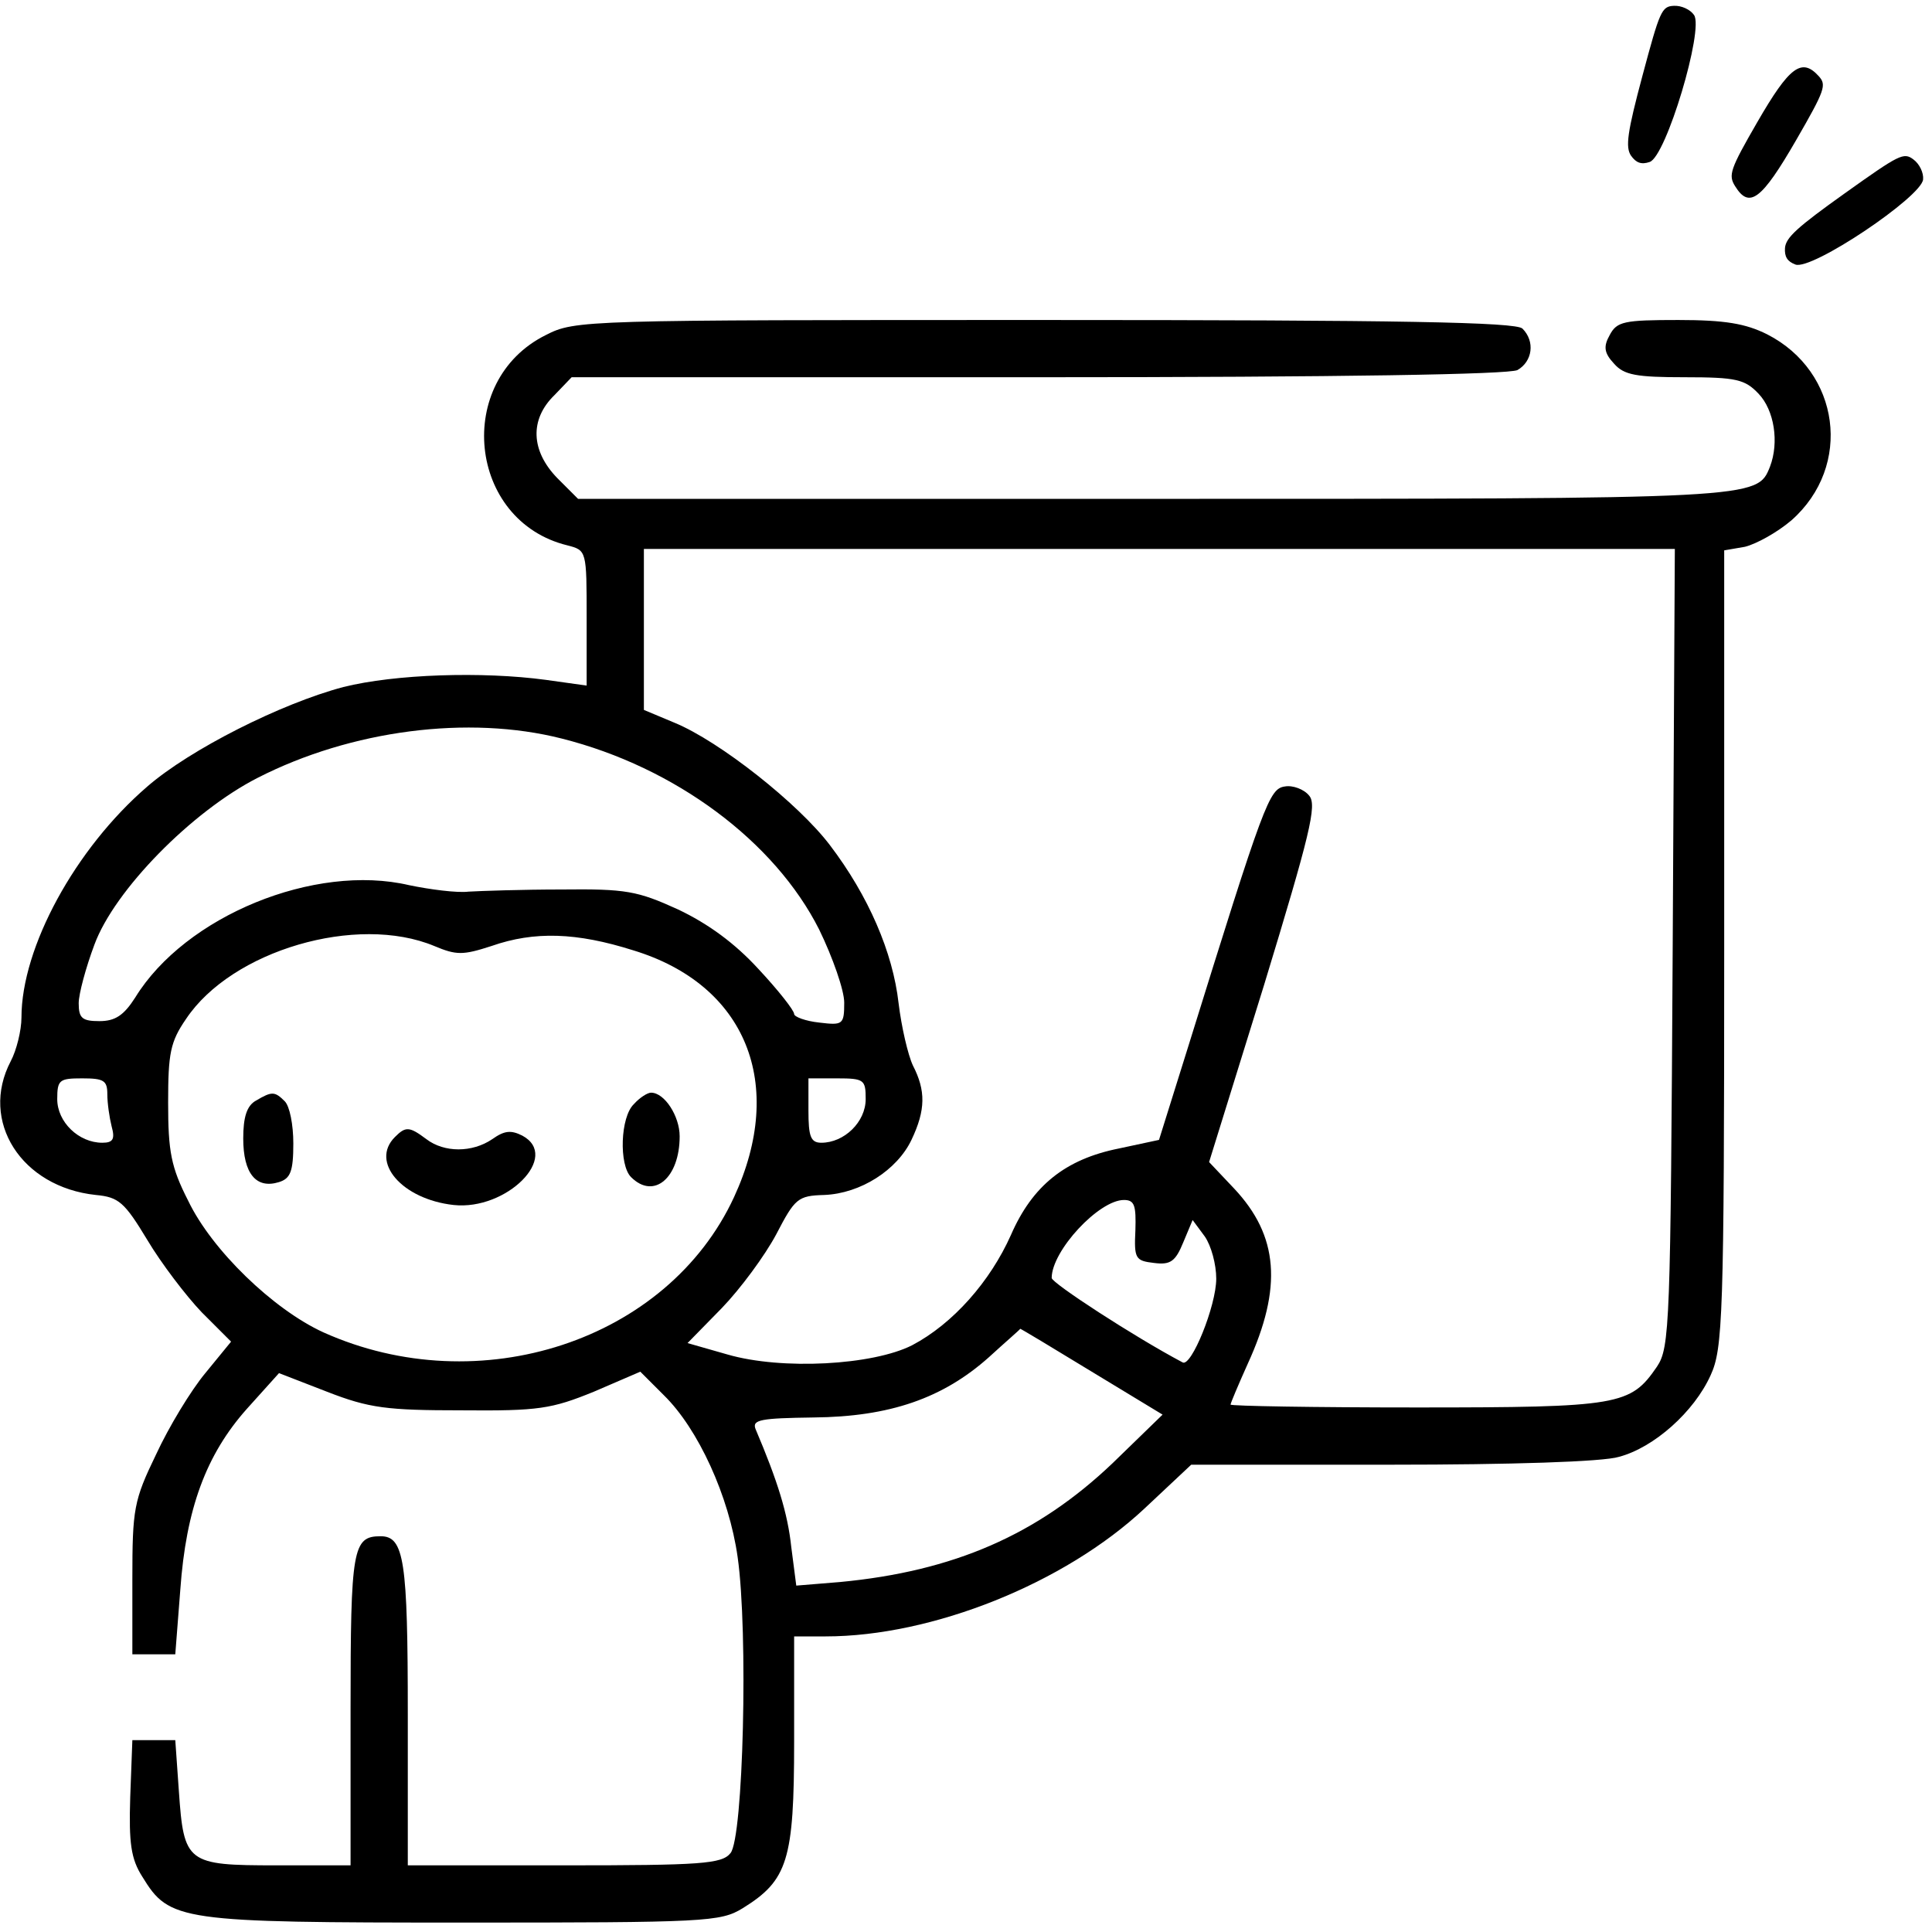 <svg width="120" height="120" viewBox="0 0 120 120" fill="none" xmlns="http://www.w3.org/2000/svg">
<g clip-path="url(#clip0_3919_46)">
<path d="M33.905 20.809C28.173 23.653 29.062 32.363 35.239 33.873C36.438 34.184 36.438 34.184 36.438 38.406V42.583L33.905 42.228C29.951 41.694 24.529 41.872 21.33 42.672C17.464 43.694 11.82 46.538 9.154 48.849C4.666 52.715 1.333 58.847 1.333 63.202C1.333 64.002 1.022 65.246 0.667 65.913C-1.289 69.645 1.333 73.734 5.955 74.222C7.377 74.356 7.732 74.667 9.154 77.022C9.998 78.444 11.554 80.488 12.531 81.51L14.353 83.332L12.753 85.287C11.865 86.354 10.487 88.62 9.687 90.353C8.31 93.197 8.221 93.73 8.221 98.085V102.751H9.554H10.887L11.198 98.752C11.554 93.73 12.798 90.353 15.331 87.509L17.33 85.287L20.308 86.442C22.93 87.465 24.04 87.598 28.662 87.598C33.461 87.642 34.261 87.509 36.883 86.442L39.771 85.198L41.238 86.665C43.37 88.753 45.281 92.93 45.815 96.707C46.481 101.373 46.17 114.171 45.37 115.104C44.837 115.771 43.548 115.86 35.061 115.86H25.329V106.484C25.329 96.93 25.107 95.419 23.64 95.419C21.907 95.419 21.774 96.174 21.774 106.173V115.86H17.153C11.598 115.86 11.42 115.727 11.109 111.238L10.887 108.083H9.554H8.221L8.088 111.638C7.999 114.482 8.132 115.46 8.843 116.571C10.531 119.326 11.109 119.415 28.751 119.415C43.859 119.415 44.748 119.37 46.126 118.526C48.925 116.793 49.325 115.549 49.325 108.172V101.64H51.28C57.901 101.64 66.122 98.352 71.099 93.686L73.988 90.975H86.43C93.762 90.975 99.583 90.797 100.561 90.486C102.738 89.909 105.227 87.687 106.249 85.42C107.004 83.776 107.093 81.865 107.093 58.936V34.184L108.382 33.962C109.093 33.785 110.382 33.074 111.27 32.318C115.092 28.941 114.292 23.075 109.76 20.765C108.426 20.098 107.138 19.876 104.249 19.876C100.872 19.876 100.428 19.965 99.983 20.809C99.583 21.52 99.628 21.92 100.25 22.586C100.872 23.297 101.628 23.431 104.649 23.431C107.849 23.431 108.382 23.564 109.226 24.453C110.204 25.475 110.515 27.474 109.937 28.985C109.137 30.985 109.271 30.985 71.544 30.985H35.905L34.616 29.696C32.972 28.008 32.883 26.052 34.439 24.542L35.505 23.431H64.434C83.542 23.431 93.673 23.253 94.251 22.986C95.184 22.453 95.362 21.209 94.562 20.409C94.162 20.009 86.963 19.876 64.878 19.876C36.261 19.876 35.727 19.876 33.905 20.809ZM103.894 58.847C103.76 82.354 103.716 83.687 102.916 84.887C101.272 87.287 100.605 87.42 87.985 87.42C81.631 87.42 76.432 87.331 76.432 87.242C76.432 87.153 76.921 85.998 77.498 84.71C79.676 79.955 79.409 76.755 76.654 73.822L75.099 72.178L78.52 61.158C81.364 51.826 81.809 50.004 81.32 49.426C81.009 49.026 80.298 48.76 79.809 48.849C78.831 48.982 78.52 49.826 73.81 64.979L71.988 70.801L69.499 71.334C66.167 72.001 64.123 73.645 62.789 76.711C61.501 79.599 59.19 82.221 56.657 83.554C54.213 84.798 48.57 85.109 45.193 84.132L42.704 83.421L44.837 81.243C45.992 80.044 47.503 77.999 48.214 76.666C49.37 74.445 49.547 74.267 51.191 74.222C53.458 74.133 55.724 72.667 56.613 70.801C57.502 68.934 57.502 67.734 56.702 66.179C56.391 65.513 55.991 63.78 55.813 62.313C55.457 59.158 53.947 55.648 51.547 52.493C49.592 49.915 44.704 46.049 41.904 44.894L39.993 44.094V39.073V34.096H71.988H104.027L103.894 58.847ZM34.883 45.871C41.949 47.649 48.125 52.27 50.88 57.736C51.725 59.469 52.436 61.513 52.436 62.269C52.436 63.646 52.347 63.691 50.88 63.513C50.036 63.424 49.325 63.157 49.325 62.98C49.325 62.758 48.347 61.513 47.103 60.18C45.637 58.581 43.993 57.381 42.126 56.492C39.593 55.337 38.882 55.203 34.883 55.248C32.439 55.248 29.862 55.337 29.106 55.381C28.395 55.47 26.707 55.248 25.418 54.981C19.552 53.603 11.509 56.892 8.399 61.958C7.688 63.069 7.154 63.424 6.177 63.424C5.11 63.424 4.888 63.246 4.888 62.313C4.888 61.736 5.332 60.091 5.866 58.669C7.11 55.292 11.909 50.404 15.997 48.316C21.819 45.338 29.106 44.405 34.883 45.871ZM26.973 58.758C28.351 59.336 28.751 59.336 30.528 58.758C33.194 57.825 35.816 57.914 39.327 59.025C46.348 61.158 48.836 67.335 45.592 74.356C41.46 83.287 29.773 87.109 20.085 82.754C16.975 81.332 13.153 77.644 11.687 74.578C10.62 72.489 10.443 71.512 10.443 68.49C10.443 65.424 10.576 64.713 11.554 63.291C14.398 59.025 22.174 56.758 26.973 58.758ZM6.666 67.957C6.666 68.534 6.799 69.423 6.932 69.956C7.154 70.756 7.021 70.978 6.354 70.978C4.888 70.978 3.555 69.69 3.555 68.268C3.555 67.068 3.688 66.979 5.11 66.979C6.443 66.979 6.666 67.112 6.666 67.957ZM53.769 68.268C53.769 69.69 52.436 70.978 51.014 70.978C50.347 70.978 50.214 70.579 50.214 68.979V66.979H51.991C53.68 66.979 53.769 67.068 53.769 68.268ZM70.522 76.4C70.433 78.177 70.522 78.311 71.677 78.444C72.699 78.577 73.01 78.355 73.499 77.155L74.076 75.778L74.832 76.8C75.232 77.377 75.543 78.533 75.543 79.421C75.543 81.11 73.988 84.932 73.454 84.621C70.433 83.021 65.322 79.688 65.322 79.377C65.322 77.688 68.255 74.533 69.811 74.533C70.477 74.533 70.566 74.889 70.522 76.4ZM67.811 85.198L72.21 87.865L69.1 90.886C64.434 95.33 59.235 97.596 52.169 98.263L49.458 98.485L49.147 96.085C48.925 93.997 48.303 91.997 46.925 88.753C46.703 88.175 47.281 88.087 50.525 88.042C55.28 87.998 58.568 86.842 61.412 84.309C62.478 83.332 63.367 82.576 63.367 82.532C63.412 82.532 65.411 83.732 67.811 85.198Z" fill="black"/>
<path d="M15.908 68.356C15.331 68.668 15.108 69.379 15.108 70.712C15.108 72.889 15.908 73.867 17.33 73.422C18.041 73.2 18.219 72.756 18.219 71.023C18.219 69.867 17.997 68.712 17.686 68.401C17.064 67.779 16.886 67.779 15.908 68.356Z" fill="black"/>
<path d="M39.371 68.579C38.527 69.379 38.438 72.356 39.194 73.111C40.615 74.533 42.215 73.156 42.215 70.578C42.215 69.334 41.282 67.868 40.438 67.868C40.215 67.868 39.727 68.179 39.371 68.579Z" fill="black"/>
<path d="M24.529 70.623C22.974 72.178 24.974 74.489 28.173 74.844C31.461 75.2 34.839 71.823 32.439 70.534C31.728 70.178 31.328 70.223 30.573 70.756C29.328 71.6 27.595 71.6 26.485 70.756C25.418 69.956 25.196 69.956 24.529 70.623Z" fill="black"/>
<path d="M105.219 0.933C104.995 0.599 104.44 0.333 103.962 0.362C103.209 0.395 103.094 0.677 102.018 4.696C101.078 8.204 100.943 9.147 101.31 9.676C101.624 10.112 101.943 10.237 102.459 10.062C103.483 9.749 105.846 1.806 105.219 0.933Z" fill="black"/>
<path d="M119.447 11.141C119.487 10.741 119.228 10.182 118.841 9.9C118.239 9.447 117.971 9.592 114.583 12.007C111.627 14.115 110.923 14.757 110.869 15.399C110.834 15.935 111 16.234 111.51 16.428C112.499 16.838 119.376 12.214 119.447 11.141Z" fill="black"/>
<path d="M112.975 4.741C111.911 3.559 111.148 4.123 109.144 7.595C107.461 10.511 107.337 10.876 107.77 11.563C108.651 12.989 109.413 12.424 111.569 8.69C113.366 5.578 113.452 5.278 112.975 4.741Z" fill="black"/>
</g>
<defs>
<clipPath id="clip0_3919_46">
<rect width="120" height="119.433" fill="white"/>
</clipPath>
</defs>
</svg>
